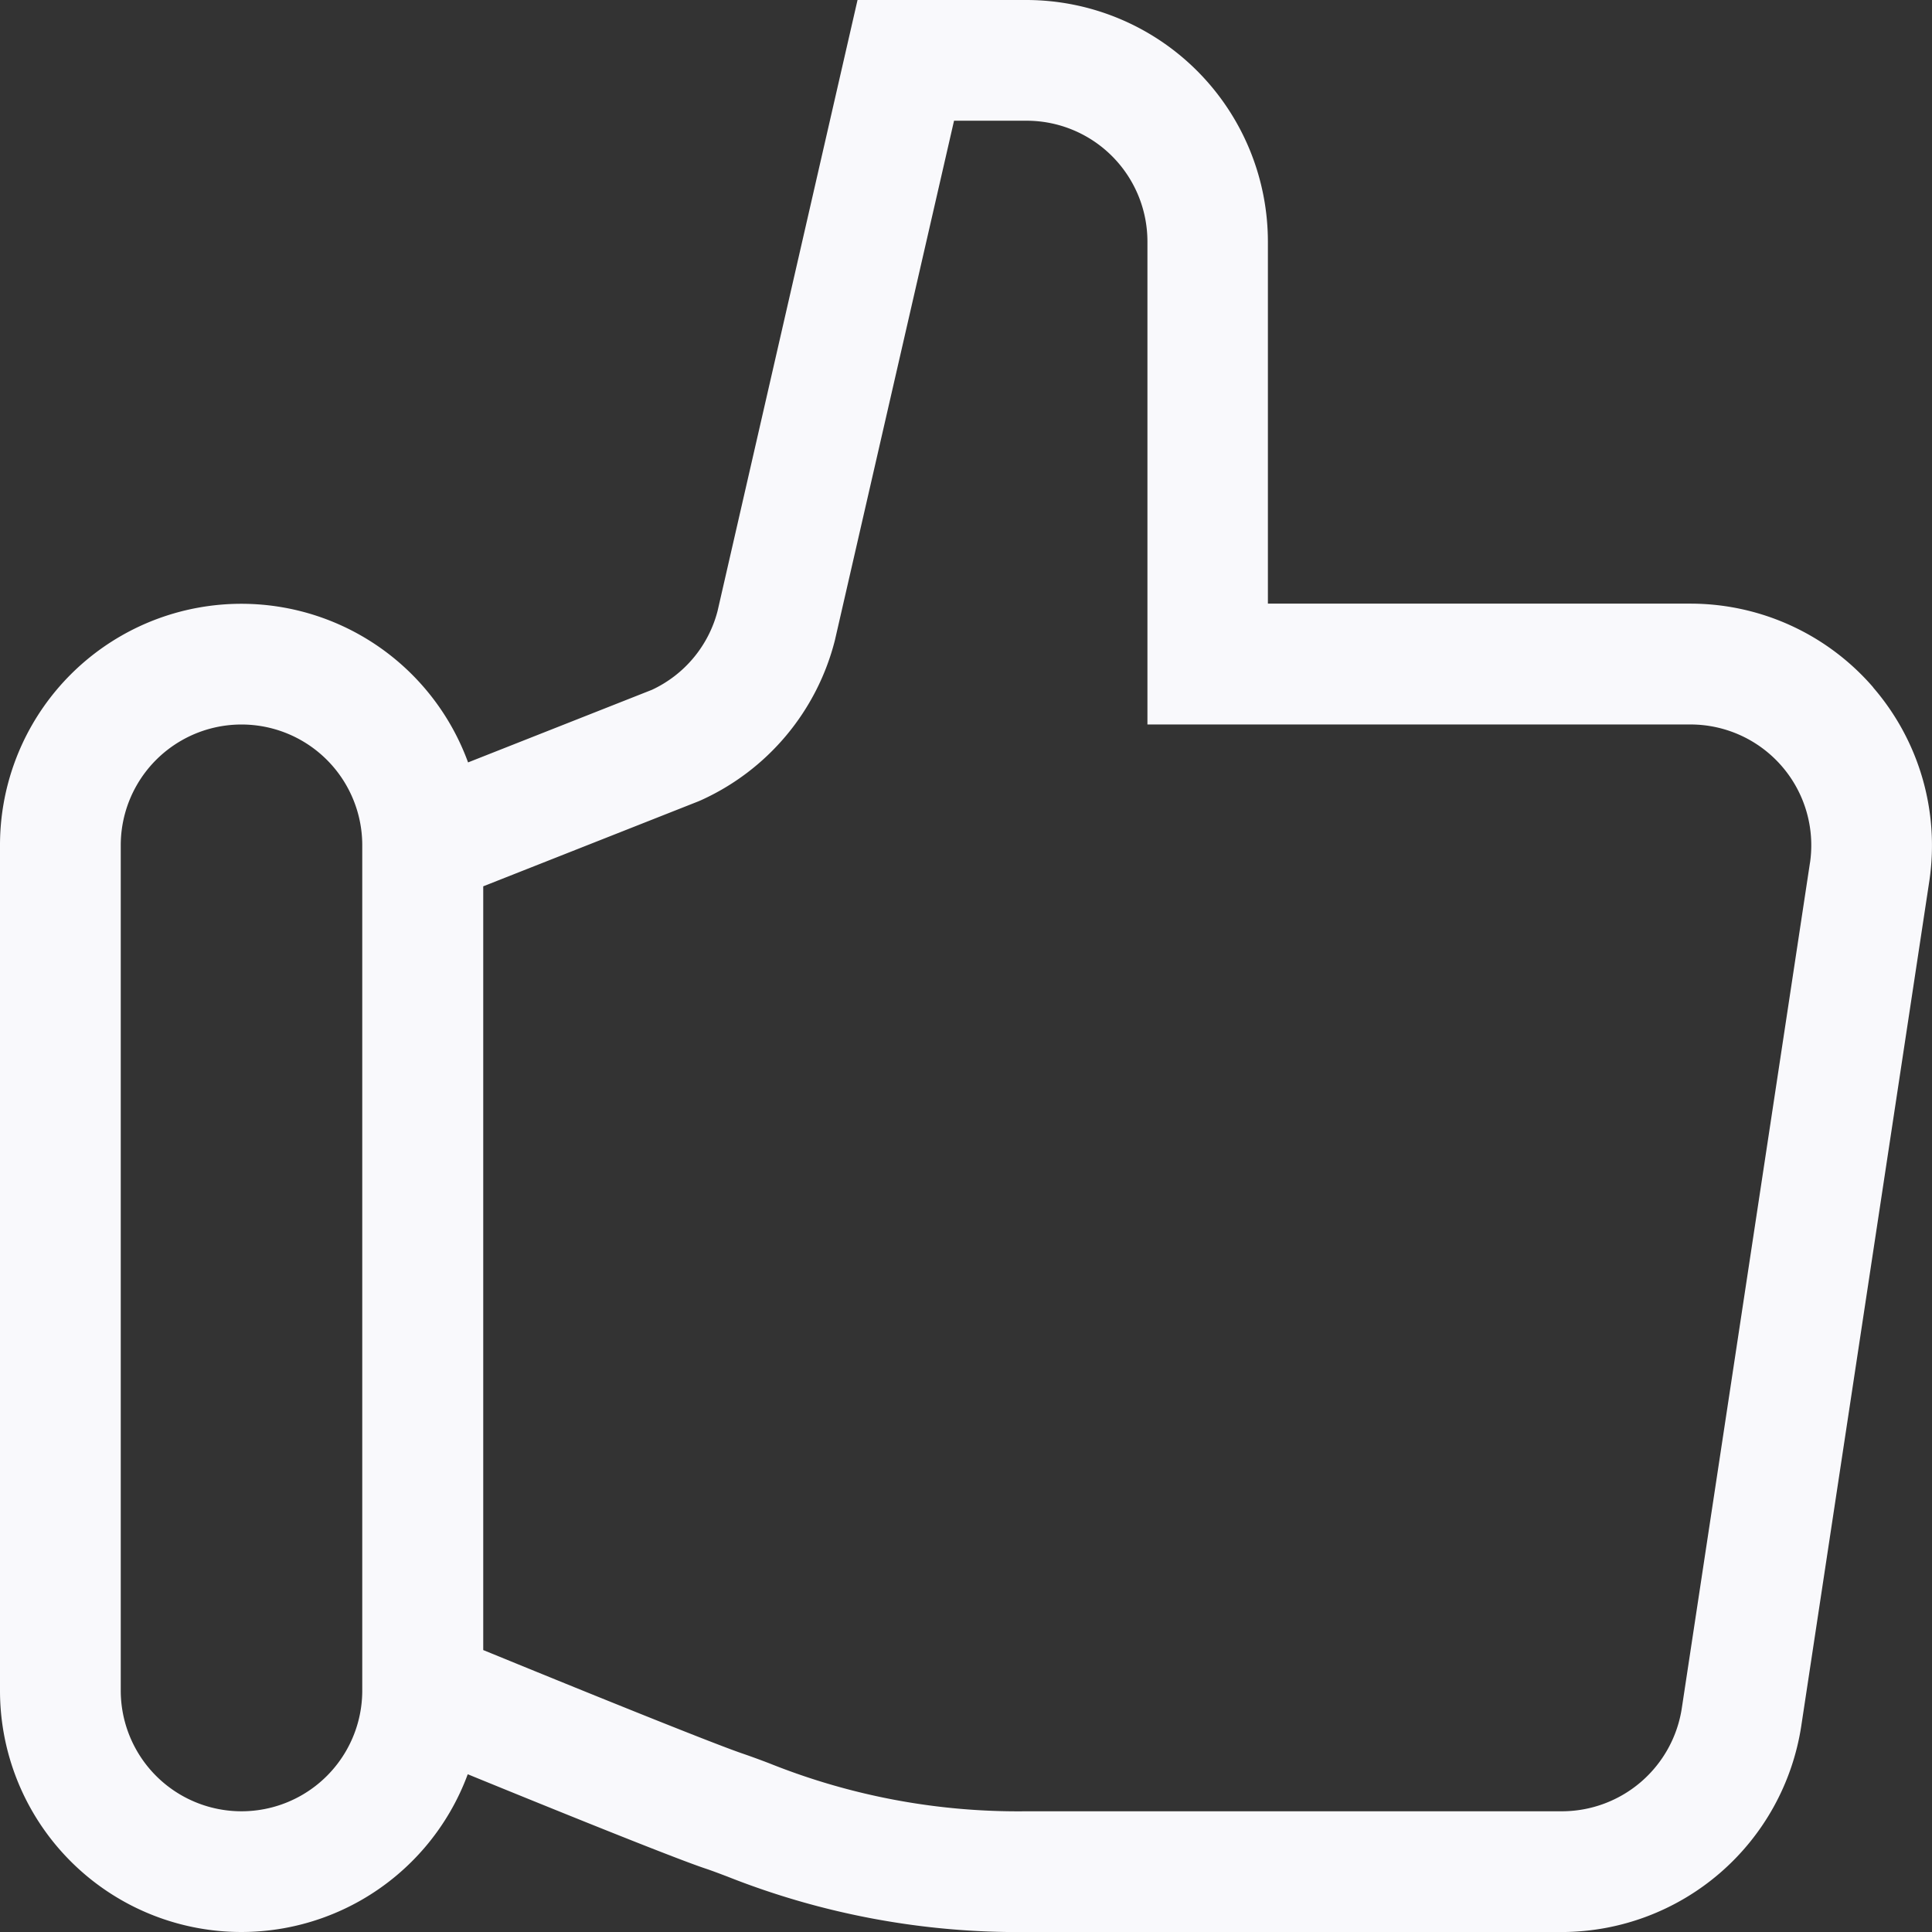 <svg xmlns="http://www.w3.org/2000/svg" width="59.999" height="60" viewBox="0 0 59.999 60">
  <rect x="0" y="0" width="59.999" height="60" fill="#333333" stroke="none"/>
  <path id="thumb-up" d="M90.173,53.346a7.5,7.5,0,0,0-5.674-2.6H71.375V39.5a7.509,7.509,0,0,0-7.5-7.5H58.631L54.284,50.976a3.733,3.733,0,0,1-2.037,2.446l-5.711,2.255A7.495,7.495,0,0,0,32,58.25V84.5a7.495,7.495,0,0,0,14.526,2.6c2.5,1.022,6.379,2.594,7.381,2.928.193.064.414.148.668.244A24.477,24.477,0,0,0,63.875,92H80.52a7.539,7.539,0,0,0,7.419-6.4l3.98-26.259a7.5,7.5,0,0,0-1.747-5.991ZM43.25,84.5a3.75,3.75,0,0,1-7.5,0V58.25a3.75,3.75,0,0,1,7.5,0ZM88.211,58.783,84.23,85.043a3.77,3.77,0,0,1-3.71,3.207H63.875A20.742,20.742,0,0,1,55.9,86.764q-.4-.154-.8-.293c-.945-.315-5.437-2.14-8.093-3.228V59.525l6.672-2.635.087-.037a7.466,7.466,0,0,0,4.162-4.969l3.7-16.135h2.256a3.754,3.754,0,0,1,3.75,3.75v15H84.5a3.751,3.751,0,0,1,3.712,4.284Z" transform="translate(-32 -32)" fill="#f9f9fc"/>
</svg>
